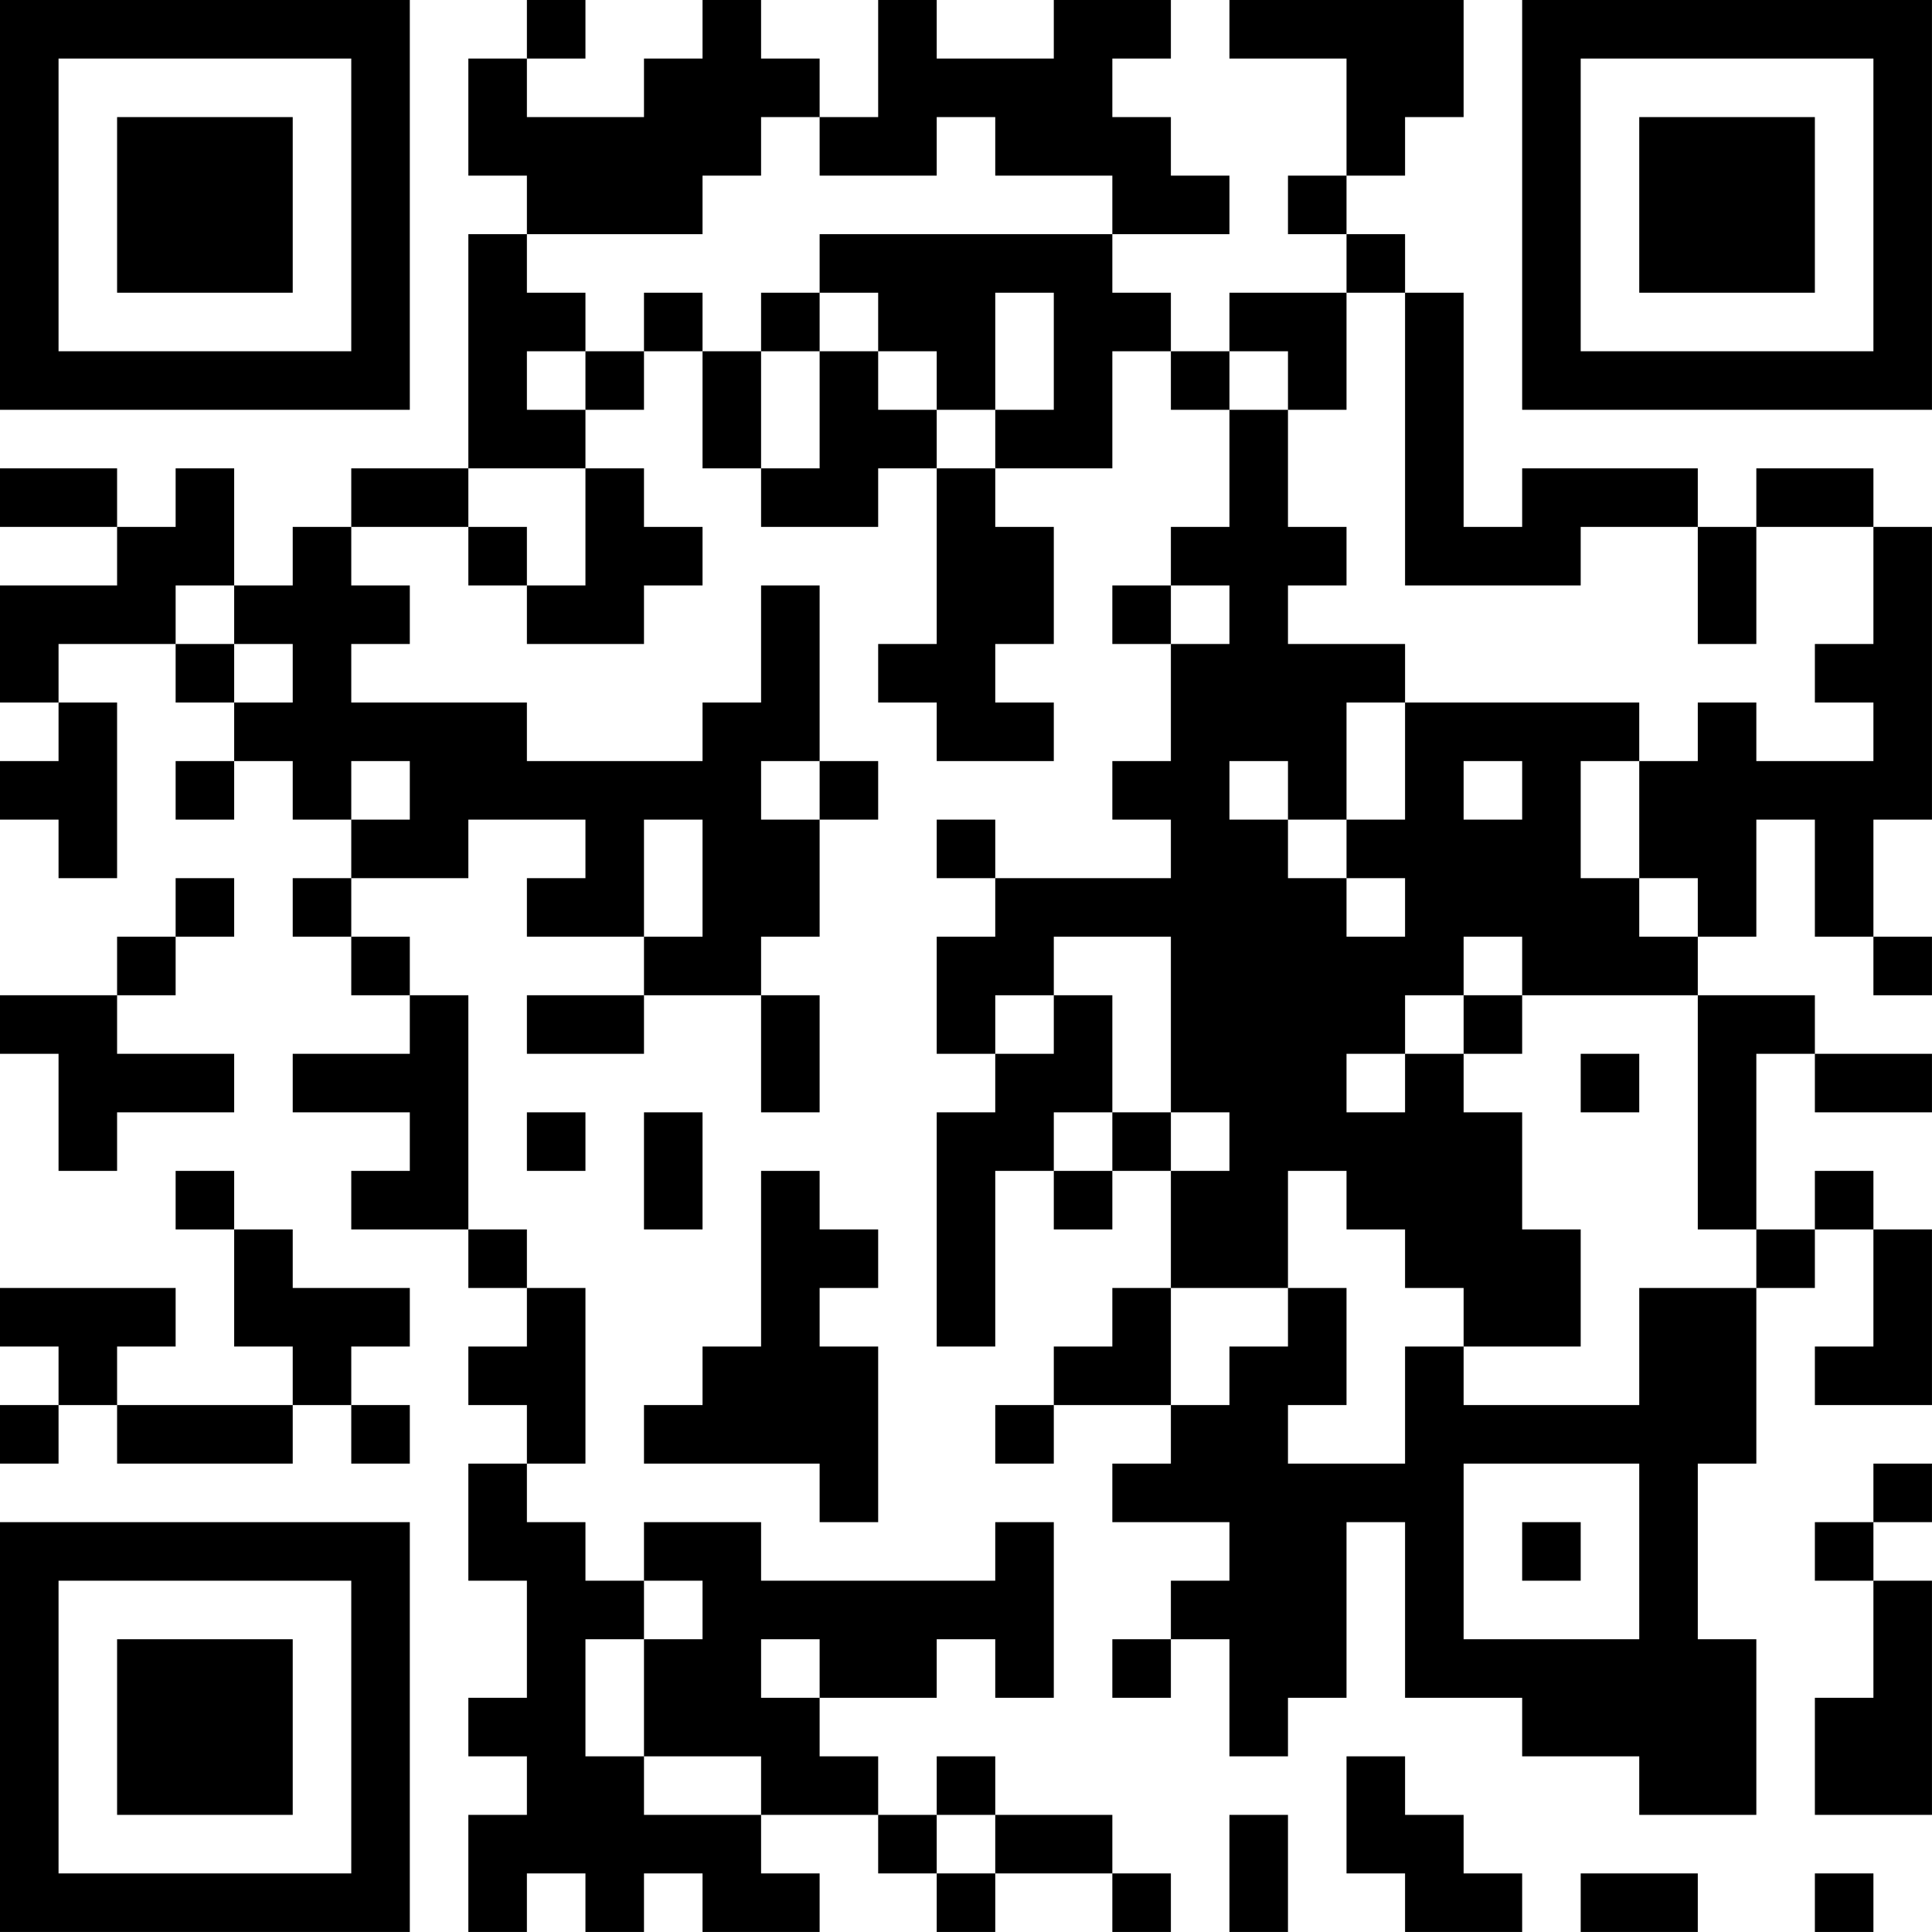 <?xml version="1.0" encoding="UTF-8"?>
<svg xmlns="http://www.w3.org/2000/svg" version="1.1" width="400" height="400" viewBox="0 0 400 400"><rect x="0" y="0" width="400" height="400" fill="#ffffff"/><g transform="scale(12.121)"><g transform="translate(0,0)"><path fill-rule="evenodd" d="M9 0L9 1L8 1L8 3L9 3L9 4L8 4L8 8L6 8L6 9L5 9L5 10L4 10L4 8L3 8L3 9L2 9L2 8L0 8L0 9L2 9L2 10L0 10L0 12L1 12L1 13L0 13L0 14L1 14L1 15L2 15L2 12L1 12L1 11L3 11L3 12L4 12L4 13L3 13L3 14L4 14L4 13L5 13L5 14L6 14L6 15L5 15L5 16L6 16L6 17L7 17L7 18L5 18L5 19L7 19L7 20L6 20L6 21L8 21L8 22L9 22L9 23L8 23L8 24L9 24L9 25L8 25L8 27L9 27L9 29L8 29L8 30L9 30L9 31L8 31L8 33L9 33L9 32L10 32L10 33L11 33L11 32L12 32L12 33L14 33L14 32L13 32L13 31L15 31L15 32L16 32L16 33L17 33L17 32L19 32L19 33L20 33L20 32L19 32L19 31L17 31L17 30L16 30L16 31L15 31L15 30L14 30L14 29L16 29L16 28L17 28L17 29L18 29L18 26L17 26L17 27L13 27L13 26L11 26L11 27L10 27L10 26L9 26L9 25L10 25L10 22L9 22L9 21L8 21L8 17L7 17L7 16L6 16L6 15L8 15L8 14L10 14L10 15L9 15L9 16L11 16L11 17L9 17L9 18L11 18L11 17L13 17L13 19L14 19L14 17L13 17L13 16L14 16L14 14L15 14L15 13L14 13L14 10L13 10L13 12L12 12L12 13L9 13L9 12L6 12L6 11L7 11L7 10L6 10L6 9L8 9L8 10L9 10L9 11L11 11L11 10L12 10L12 9L11 9L11 8L10 8L10 7L11 7L11 6L12 6L12 8L13 8L13 9L15 9L15 8L16 8L16 11L15 11L15 12L16 12L16 13L18 13L18 12L17 12L17 11L18 11L18 9L17 9L17 8L19 8L19 6L20 6L20 7L21 7L21 9L20 9L20 10L19 10L19 11L20 11L20 13L19 13L19 14L20 14L20 15L17 15L17 14L16 14L16 15L17 15L17 16L16 16L16 18L17 18L17 19L16 19L16 23L17 23L17 20L18 20L18 21L19 21L19 20L20 20L20 22L19 22L19 23L18 23L18 24L17 24L17 25L18 25L18 24L20 24L20 25L19 25L19 26L21 26L21 27L20 27L20 28L19 28L19 29L20 29L20 28L21 28L21 30L22 30L22 29L23 29L23 26L24 26L24 29L26 29L26 30L28 30L28 31L30 31L30 28L29 28L29 25L30 25L30 22L31 22L31 21L32 21L32 23L31 23L31 24L33 24L33 21L32 21L32 20L31 20L31 21L30 21L30 18L31 18L31 19L33 19L33 18L31 18L31 17L29 17L29 16L30 16L30 14L31 14L31 16L32 16L32 17L33 17L33 16L32 16L32 14L33 14L33 9L32 9L32 8L30 8L30 9L29 9L29 8L26 8L26 9L25 9L25 5L24 5L24 4L23 4L23 3L24 3L24 2L25 2L25 0L21 0L21 1L23 1L23 3L22 3L22 4L23 4L23 5L21 5L21 6L20 6L20 5L19 5L19 4L21 4L21 3L20 3L20 2L19 2L19 1L20 1L20 0L18 0L18 1L16 1L16 0L15 0L15 2L14 2L14 1L13 1L13 0L12 0L12 1L11 1L11 2L9 2L9 1L10 1L10 0ZM13 2L13 3L12 3L12 4L9 4L9 5L10 5L10 6L9 6L9 7L10 7L10 6L11 6L11 5L12 5L12 6L13 6L13 8L14 8L14 6L15 6L15 7L16 7L16 8L17 8L17 7L18 7L18 5L17 5L17 7L16 7L16 6L15 6L15 5L14 5L14 4L19 4L19 3L17 3L17 2L16 2L16 3L14 3L14 2ZM13 5L13 6L14 6L14 5ZM23 5L23 7L22 7L22 6L21 6L21 7L22 7L22 9L23 9L23 10L22 10L22 11L24 11L24 12L23 12L23 14L22 14L22 13L21 13L21 14L22 14L22 15L23 15L23 16L24 16L24 15L23 15L23 14L24 14L24 12L28 12L28 13L27 13L27 15L28 15L28 16L29 16L29 15L28 15L28 13L29 13L29 12L30 12L30 13L32 13L32 12L31 12L31 11L32 11L32 9L30 9L30 11L29 11L29 9L27 9L27 10L24 10L24 5ZM8 8L8 9L9 9L9 10L10 10L10 8ZM3 10L3 11L4 11L4 12L5 12L5 11L4 11L4 10ZM20 10L20 11L21 11L21 10ZM6 13L6 14L7 14L7 13ZM13 13L13 14L14 14L14 13ZM25 13L25 14L26 14L26 13ZM11 14L11 16L12 16L12 14ZM3 15L3 16L2 16L2 17L0 17L0 18L1 18L1 20L2 20L2 19L4 19L4 18L2 18L2 17L3 17L3 16L4 16L4 15ZM18 16L18 17L17 17L17 18L18 18L18 17L19 17L19 19L18 19L18 20L19 20L19 19L20 19L20 20L21 20L21 19L20 19L20 16ZM25 16L25 17L24 17L24 18L23 18L23 19L24 19L24 18L25 18L25 19L26 19L26 21L27 21L27 23L25 23L25 22L24 22L24 21L23 21L23 20L22 20L22 22L20 22L20 24L21 24L21 23L22 23L22 22L23 22L23 24L22 24L22 25L24 25L24 23L25 23L25 24L28 24L28 22L30 22L30 21L29 21L29 17L26 17L26 16ZM25 17L25 18L26 18L26 17ZM27 18L27 19L28 19L28 18ZM9 19L9 20L10 20L10 19ZM11 19L11 21L12 21L12 19ZM3 20L3 21L4 21L4 23L5 23L5 24L2 24L2 23L3 23L3 22L0 22L0 23L1 23L1 24L0 24L0 25L1 25L1 24L2 24L2 25L5 25L5 24L6 24L6 25L7 25L7 24L6 24L6 23L7 23L7 22L5 22L5 21L4 21L4 20ZM13 20L13 23L12 23L12 24L11 24L11 25L14 25L14 26L15 26L15 23L14 23L14 22L15 22L15 21L14 21L14 20ZM25 25L25 28L28 28L28 25ZM32 25L32 26L31 26L31 27L32 27L32 29L31 29L31 31L33 31L33 27L32 27L32 26L33 26L33 25ZM26 26L26 27L27 27L27 26ZM11 27L11 28L10 28L10 30L11 30L11 31L13 31L13 30L11 30L11 28L12 28L12 27ZM13 28L13 29L14 29L14 28ZM23 30L23 32L24 32L24 33L26 33L26 32L25 32L25 31L24 31L24 30ZM16 31L16 32L17 32L17 31ZM21 31L21 33L22 33L22 31ZM27 32L27 33L29 33L29 32ZM31 32L31 33L32 33L32 32ZM0 0L0 7L7 7L7 0ZM1 1L1 6L6 6L6 1ZM2 2L2 5L5 5L5 2ZM26 0L26 7L33 7L33 0ZM27 1L27 6L32 6L32 1ZM28 2L28 5L31 5L31 2ZM0 26L0 33L7 33L7 26ZM1 27L1 32L6 32L6 27ZM2 28L2 31L5 31L5 28Z" fill="#000000"/></g></g></svg>
